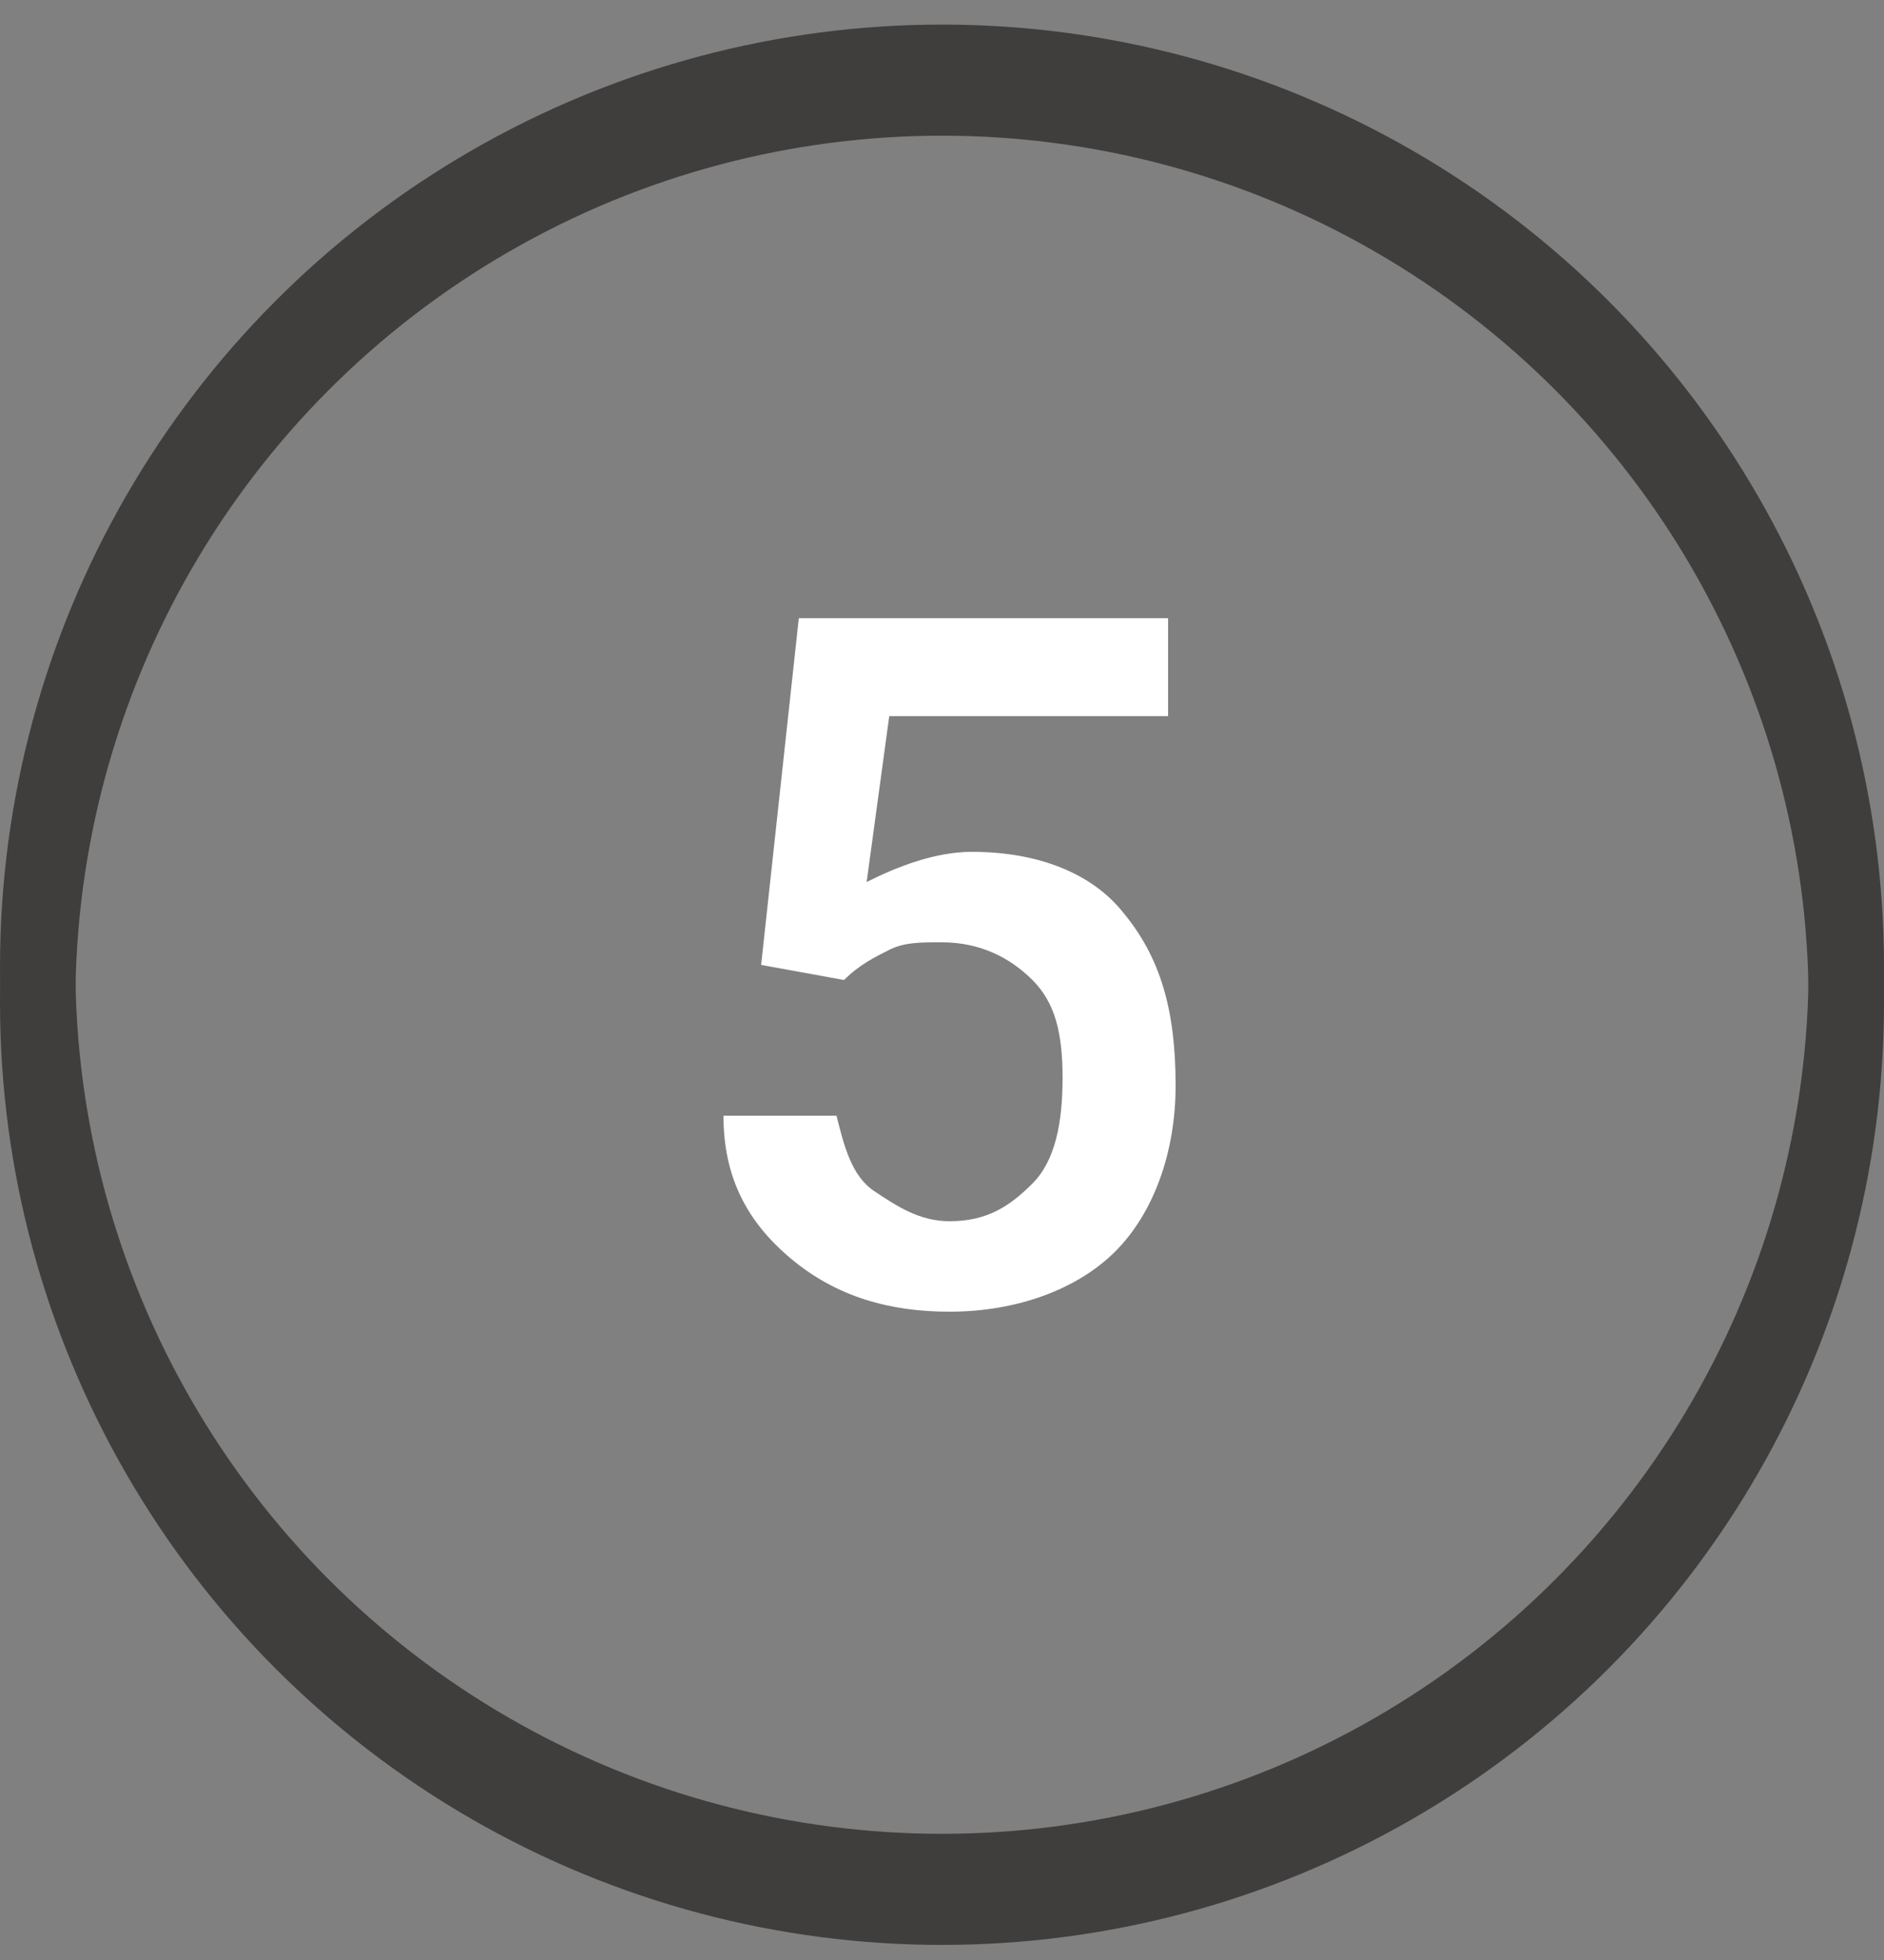 <svg width="25" height="26" viewBox="0 0 25 26" style="enable-background:new 0 0 25 26;" fill="none" xmlns="http://www.w3.org/2000/svg">
<rect x="0" y="0" width="25" height="26" fill="#808080" stroke="none"/>
<style type="text/css">
	.st0{fill:none;stroke:#403E3D;}
	.st1{fill:#FFFFFF;}
</style>
<circle cx="12.5" cy="12.826" r="12" stroke="#403E3D"/>
<circle class="st0" cx="12.5" cy="13.3" r="12"/>
<g>
	<path class="st1" d="M10.1,12.8l0.5-4.6h4.9v1.3h-3.7l-0.3,2.2c0.4-0.2,0.9-0.4,1.4-0.4c0.9,0,1.6,0.3,2,0.8
		c0.5,0.6,0.7,1.3,0.7,2.3c0,0.9-0.3,1.7-0.8,2.2s-1.3,0.8-2.2,0.8c-0.8,0-1.5-0.2-2.1-0.7c-0.6-0.5-0.9-1.1-0.9-1.9h1.5
		c0.1,0.4,0.2,0.8,0.5,1s0.6,0.4,1,0.4c0.5,0,0.8-0.2,1.1-0.5c0.3-0.3,0.4-0.8,0.4-1.4c0-0.6-0.1-1-0.4-1.3
		c-0.3-0.3-0.7-0.5-1.2-0.5c-0.3,0-0.5,0-0.7,0.1c-0.2,0.1-0.4,0.2-0.6,0.4L10.1,12.8z"/>
</g>
</svg>
